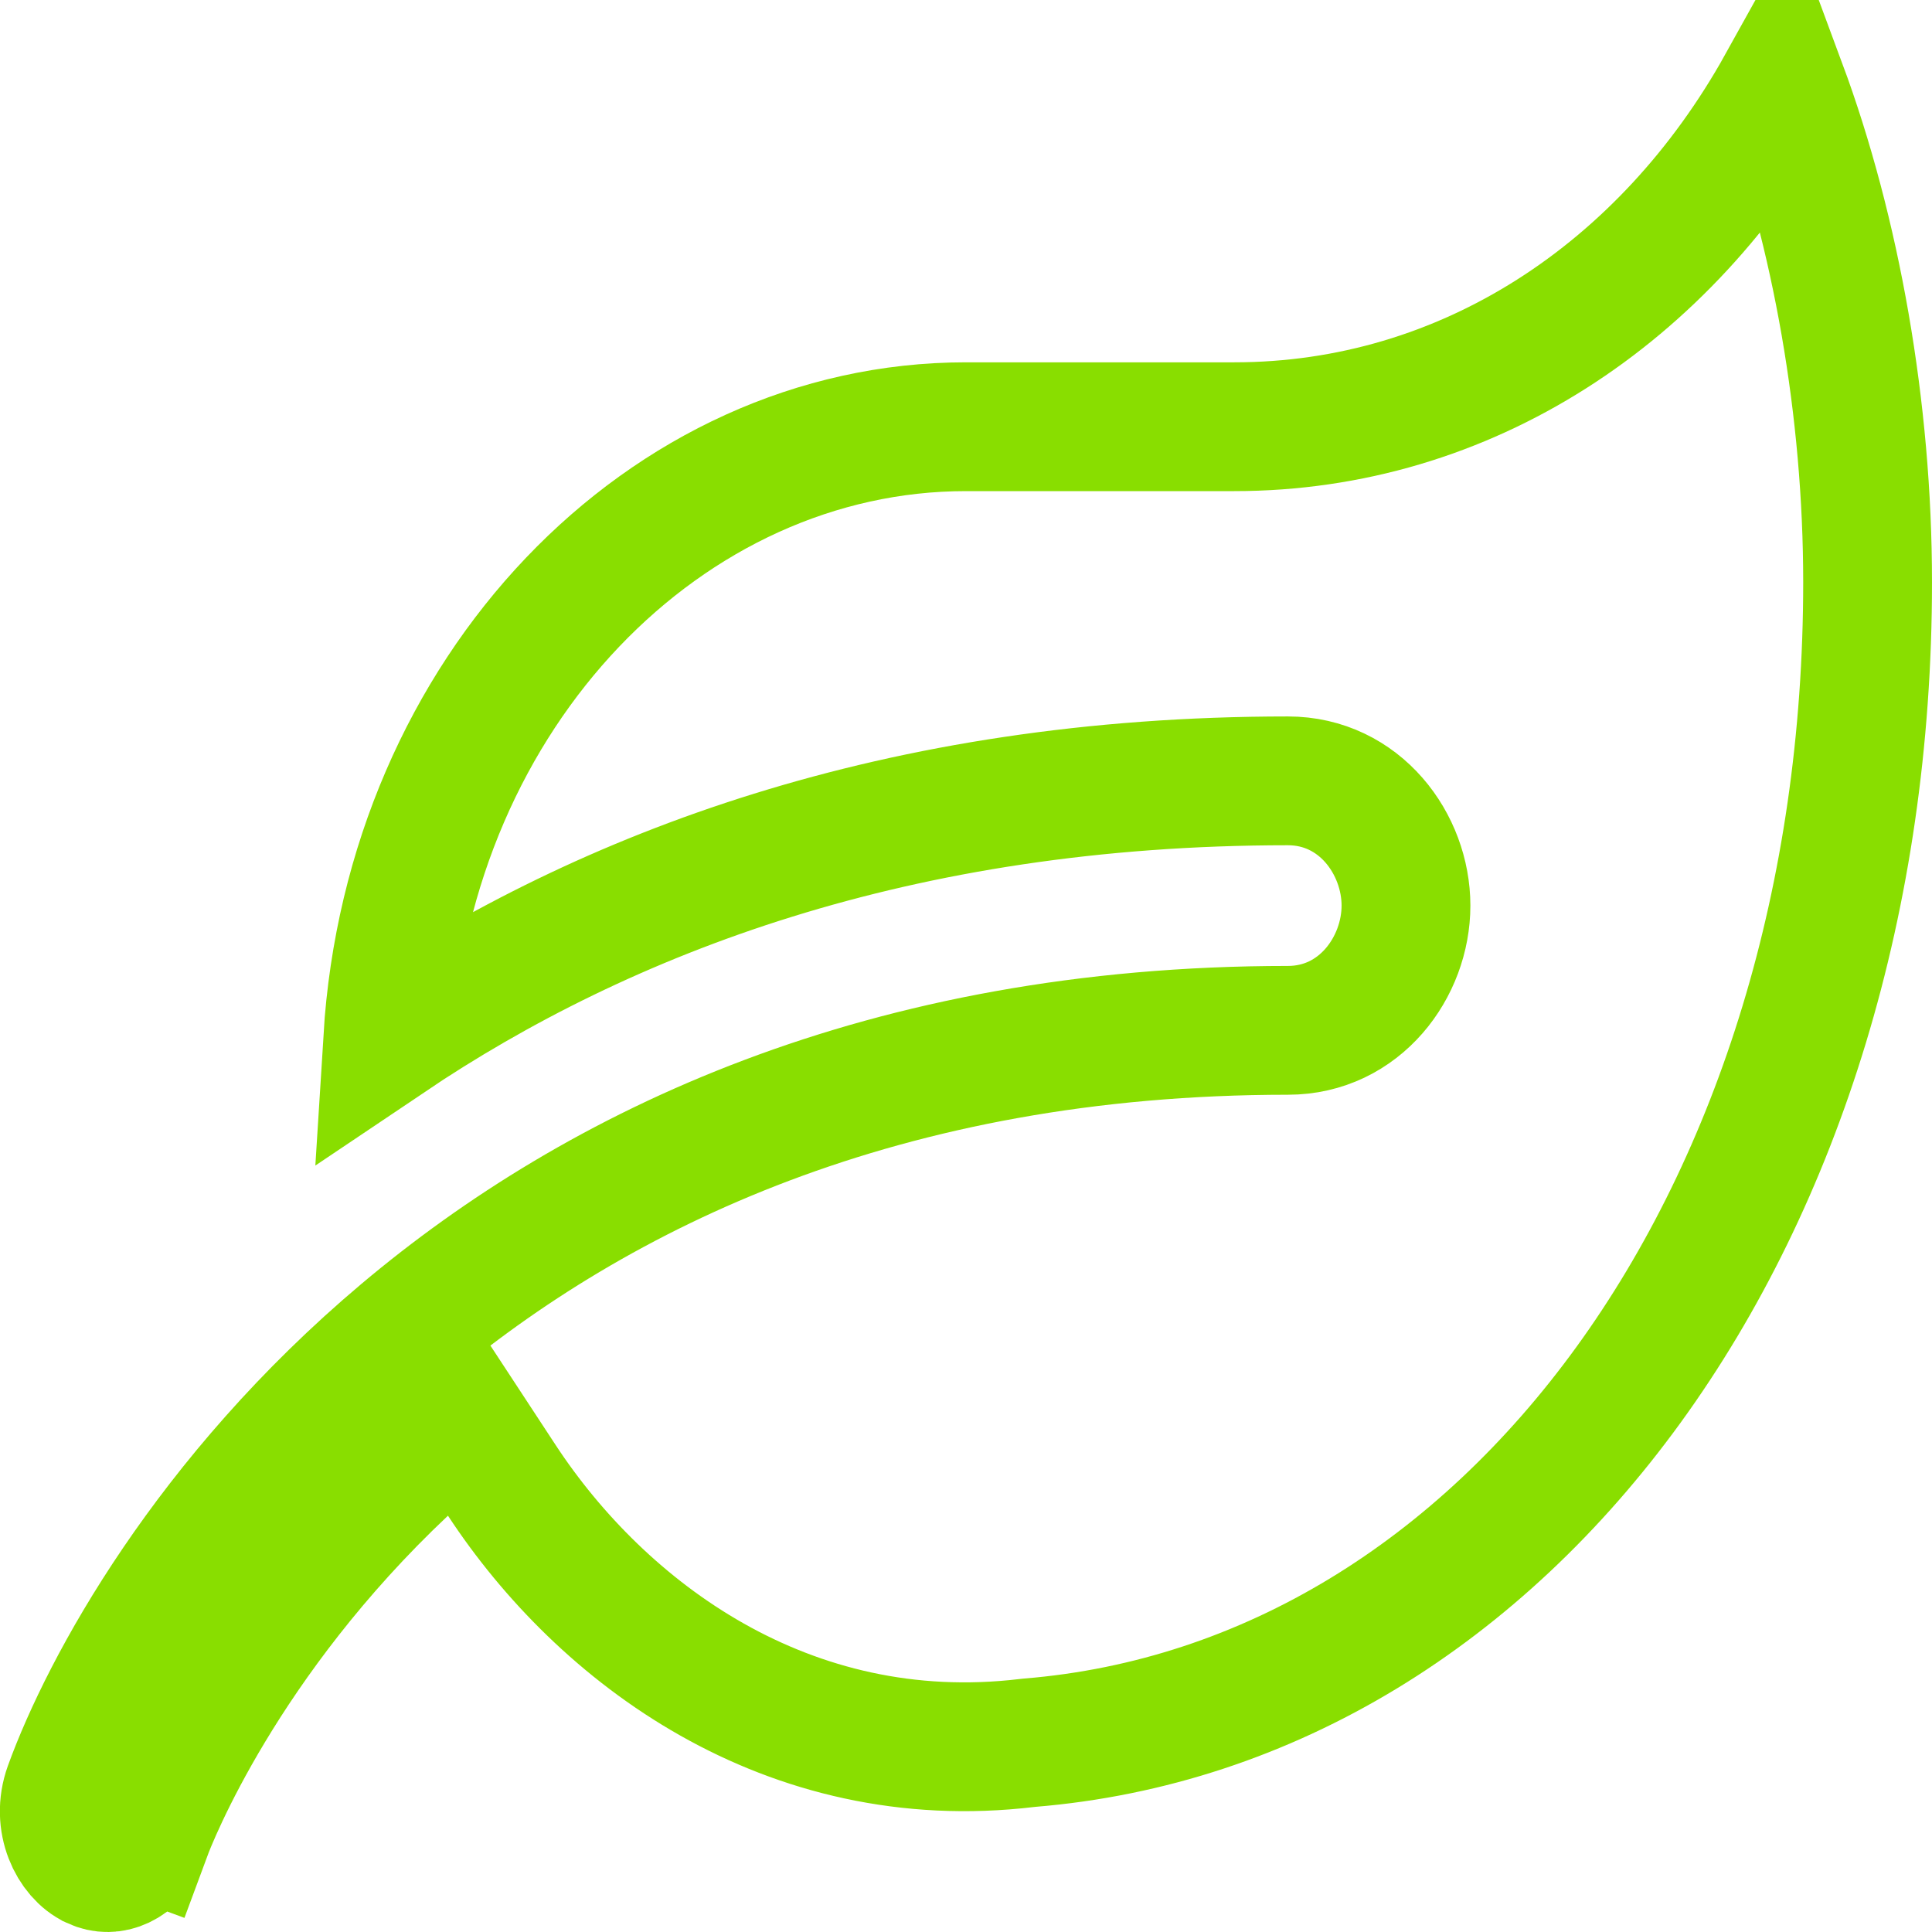 <svg width="30" height="30" viewBox="0 0 30 30" fill="none" xmlns="http://www.w3.org/2000/svg">
<path d="M19.166 6.626C22.763 6.626 25.872 4.554 27.667 1.325C28.514 3.61 29 6.368 29 9.041C29 18.85 23.443 26.452 15.985 27.061L15.966 27.063L15.948 27.065C12.227 27.51 9.345 25.353 7.792 22.987L7.138 21.99L6.271 22.807C3.463 25.452 2.382 28.201 2.273 28.496L3.211 28.843L2.274 28.494C2.183 28.737 2.028 28.883 1.885 28.95C1.748 29.014 1.603 29.019 1.456 28.951L1.453 28.949C1.137 28.803 0.871 28.293 1.063 27.759C2.202 24.617 7.462 15.999 19.999 15.999C21.117 15.999 21.832 15.016 21.832 14.062C21.832 13.108 21.117 12.125 19.999 12.125C13.948 12.125 9.394 13.866 6.02 16.137C6.355 10.726 10.346 6.626 14.999 6.626H19.166Z" stroke="#89DE00" stroke-width="2"/>
</svg>
